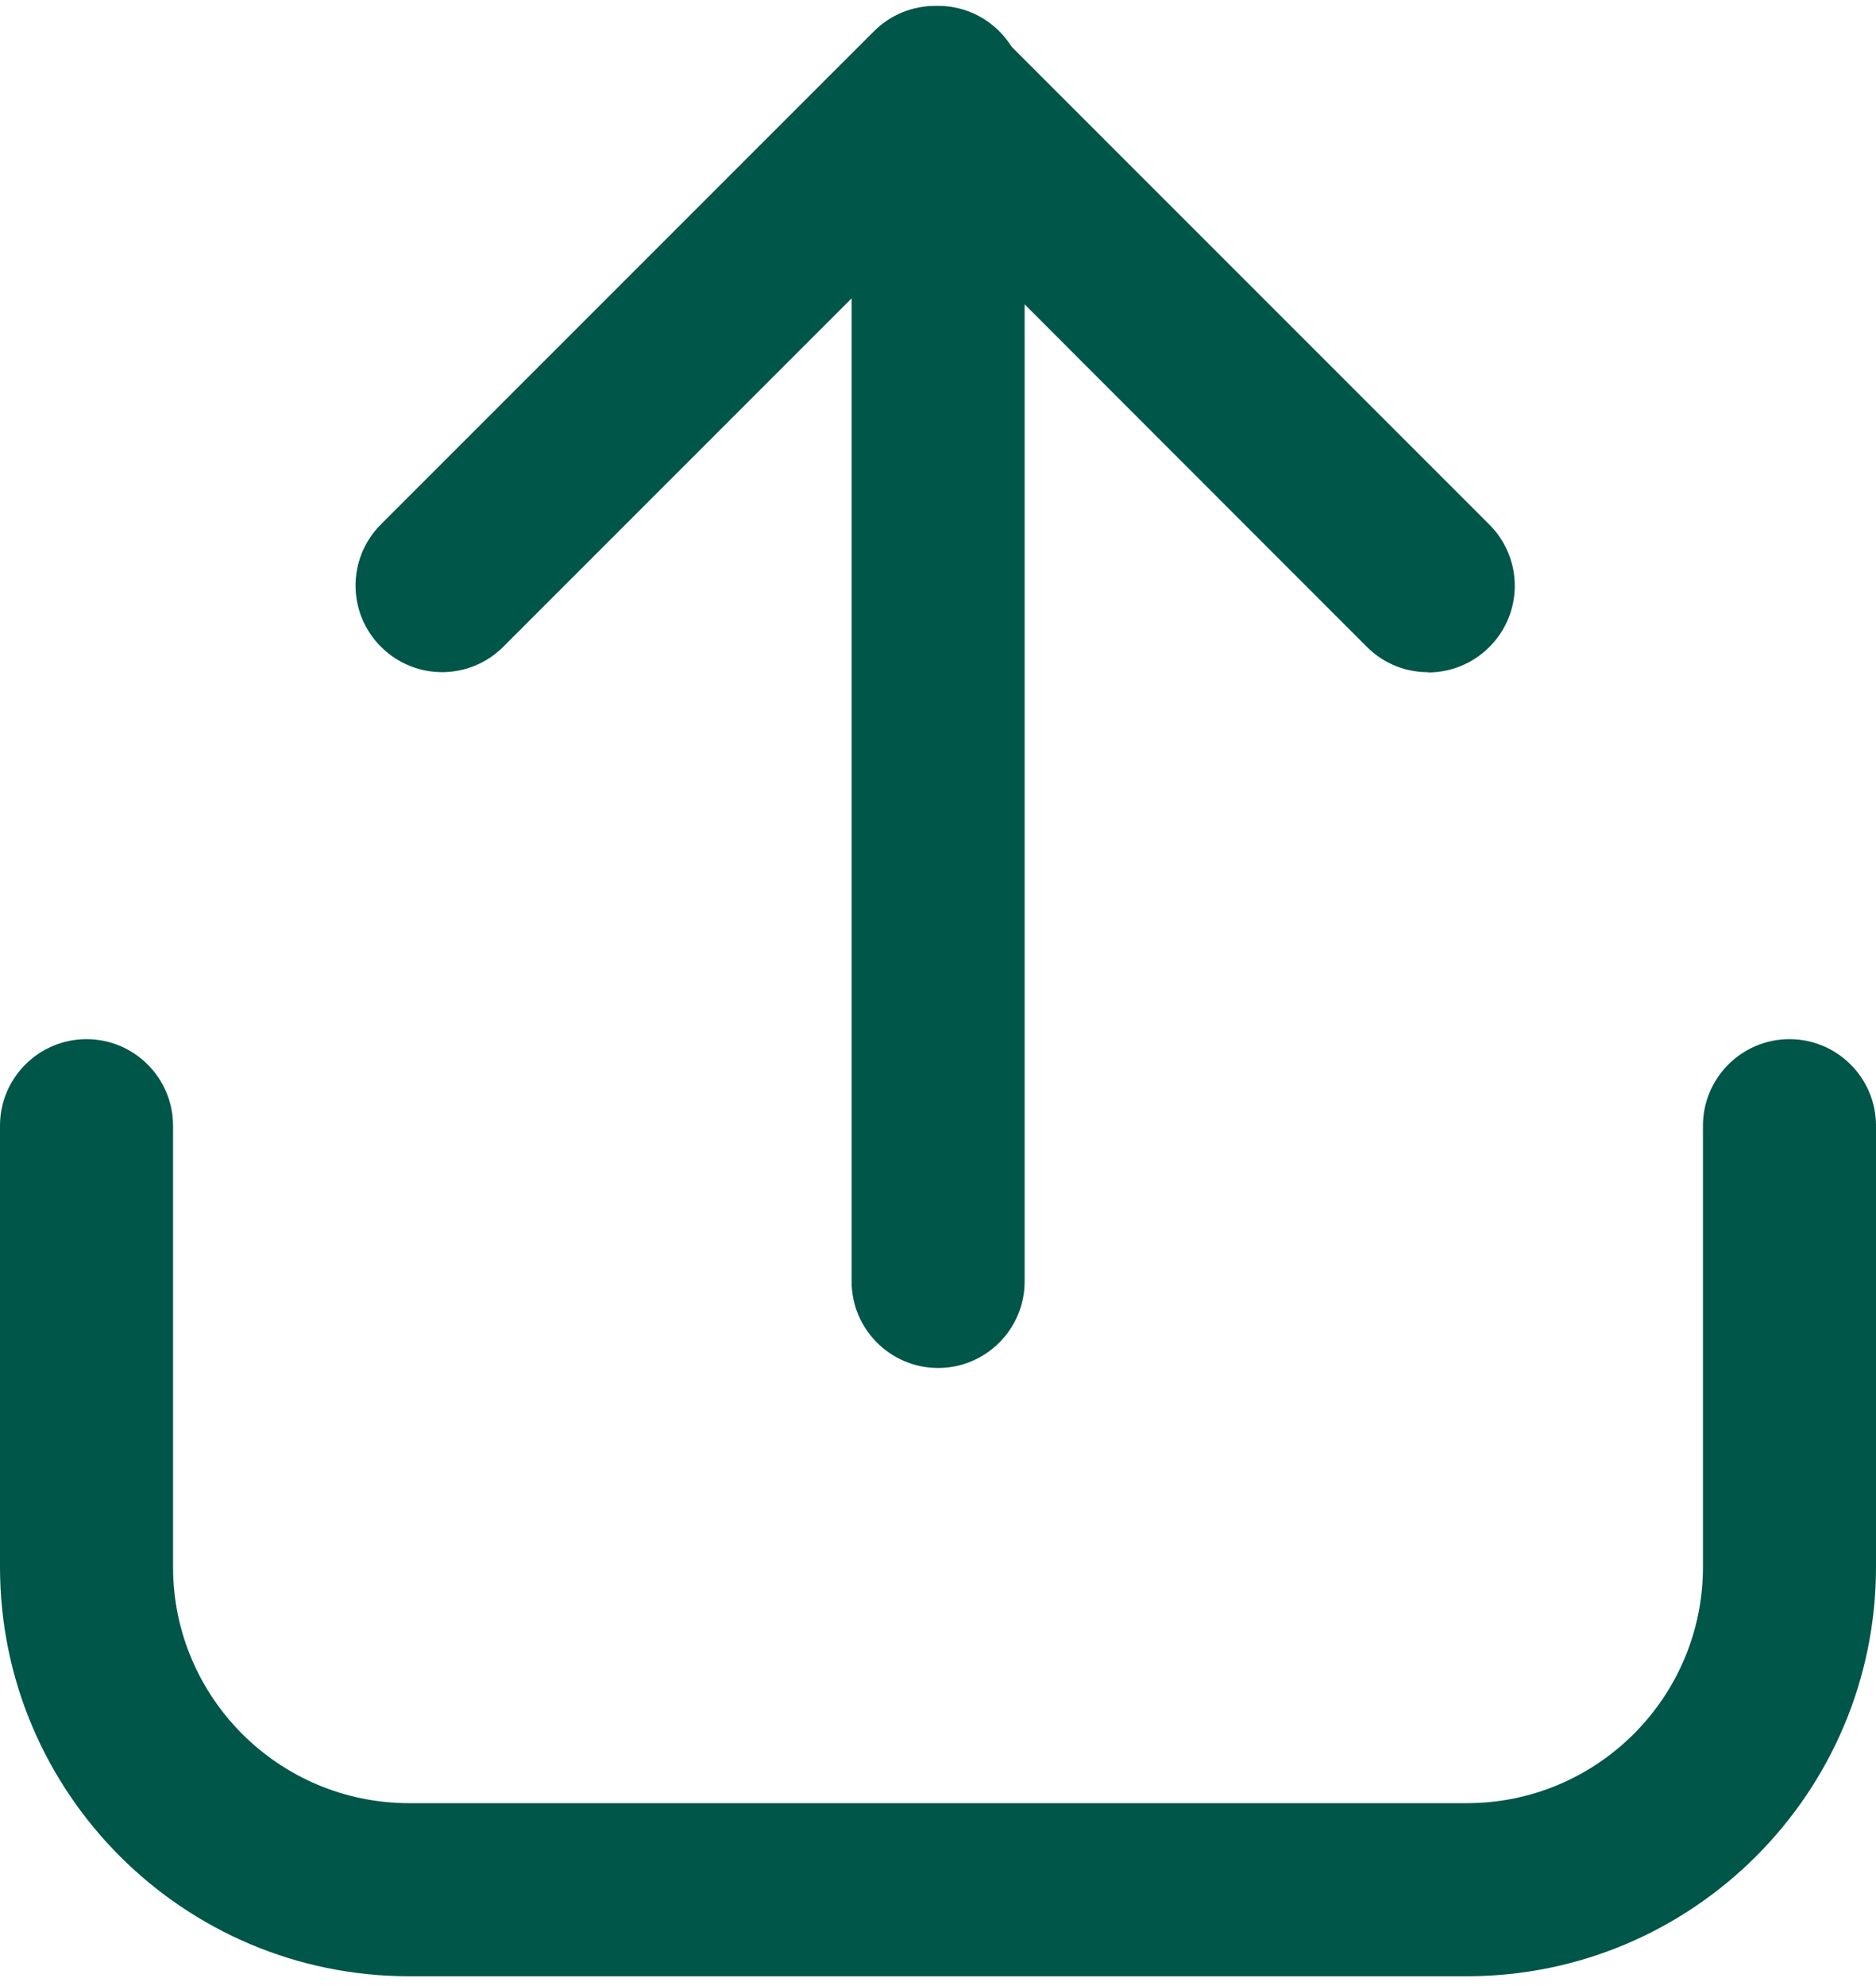 <svg width="120" height="127" viewBox="0 0 120 127" fill="none" xmlns="http://www.w3.org/2000/svg">
<g clip-path="url(#clip0_96_1646)">
<path d="M93.831 126.384H26.169C11.733 126.384 0 114.651 0 100.214V71.989C0 68.937 2.483 66.455 5.534 66.455C8.586 66.455 11.069 68.937 11.069 71.989V100.214C11.069 108.547 17.836 115.315 26.169 115.315H93.831C102.164 115.315 108.931 108.547 108.931 100.214V71.989C108.931 68.937 111.414 66.455 114.466 66.455C117.517 66.455 120 68.937 120 71.989V100.214C120 114.651 108.267 126.384 93.831 126.384Z" fill="#005648"/>
<path d="M60.008 87.485C56.956 87.485 54.474 85.003 54.474 81.951V5.909C54.474 2.858 56.956 0.375 60.008 0.375C63.06 0.375 65.542 2.858 65.542 5.909V81.951C65.542 85.003 63.06 87.485 60.008 87.485Z" fill="#005648"/>
<path d="M91.348 42.989C89.925 42.989 88.518 42.452 87.442 41.377L59.818 13.736L32.194 41.361C30.028 43.527 26.533 43.527 24.367 41.361C22.201 39.194 22.201 35.7 24.367 33.533L55.897 2.004C58.063 -0.163 61.557 -0.163 63.724 2.004L95.269 33.549C97.436 35.716 97.436 39.21 95.269 41.377C94.194 42.452 92.771 43.005 91.348 43.005V42.989Z" fill="#005648"/>
</g>
<defs>
<clipPath id="clip0_96_1646">
<rect width="120" height="126.009" fill="white" transform="translate(0 0.375)"/>
</clipPath>
</defs>
</svg>
